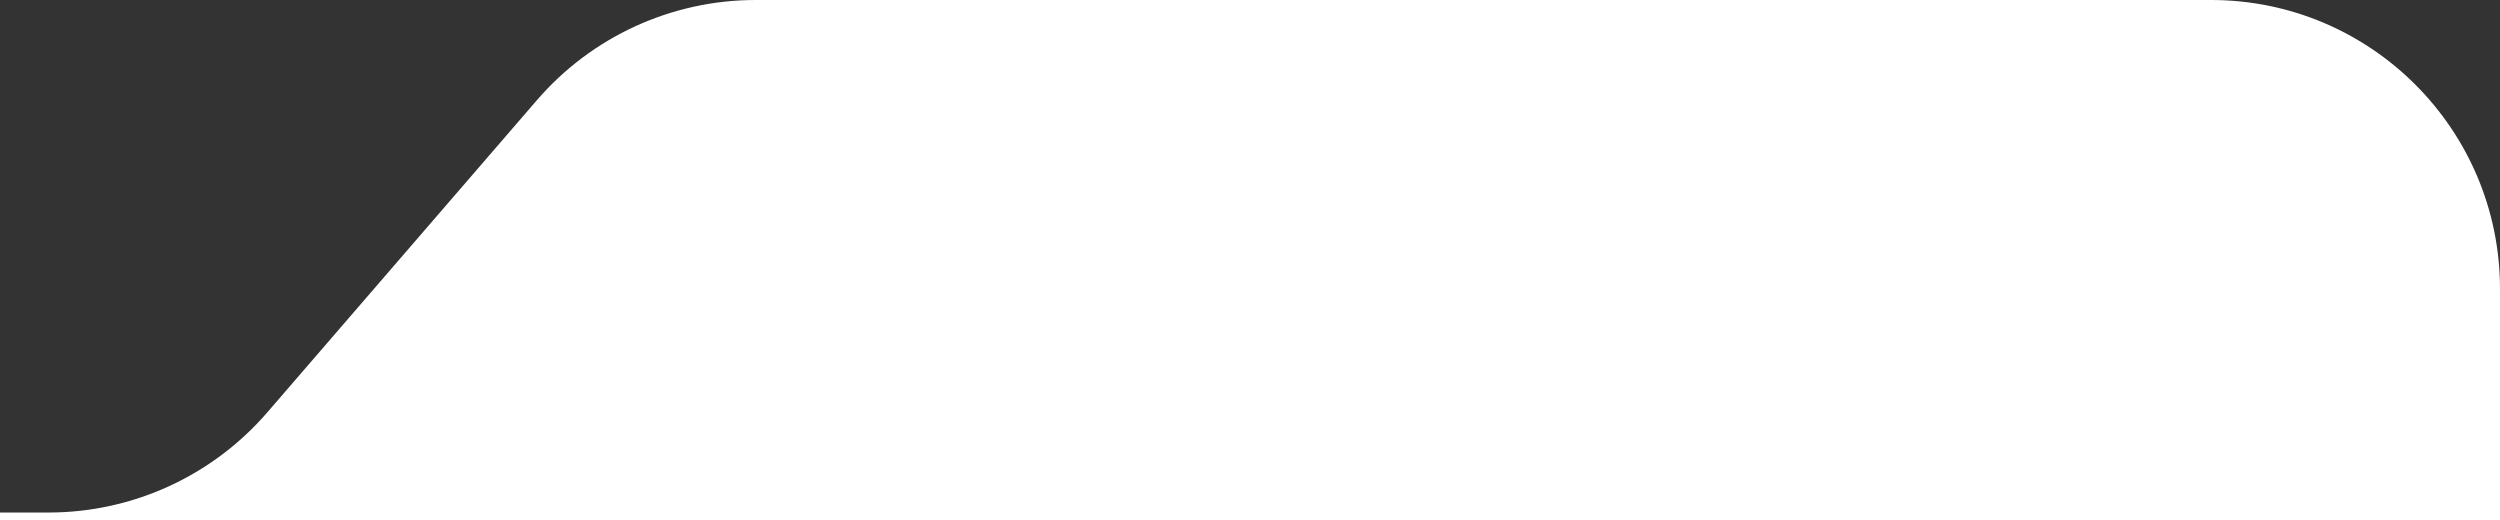 <svg width="173" height="36" viewBox="0 0 173 36" fill="none" xmlns="http://www.w3.org/2000/svg">
<rect x="0" y="0" width="173" height="36" fill="#333333" stroke="none"/>
<g clip-path="url(#clip0_222_2713)">
<path d="M-471.737 310H153C164.046 310 173 301.046 173 290V20C173 8.954 164.046 0 153 0H52.295C46.482 0 40.957 2.529 37.158 6.928L18.496 28.538C14.697 32.938 9.172 35.467 3.359 35.467H-507C-518.046 35.467 -527 44.421 -527 55.467V290C-527 301.046 -518.046 310 -507 310H-471.737Z" fill="white"/>
</g>
<defs>
<clipPath id="clip0_222_2713">
<rect width="173" height="36" fill="white"/>
</clipPath>
</defs>
</svg>
